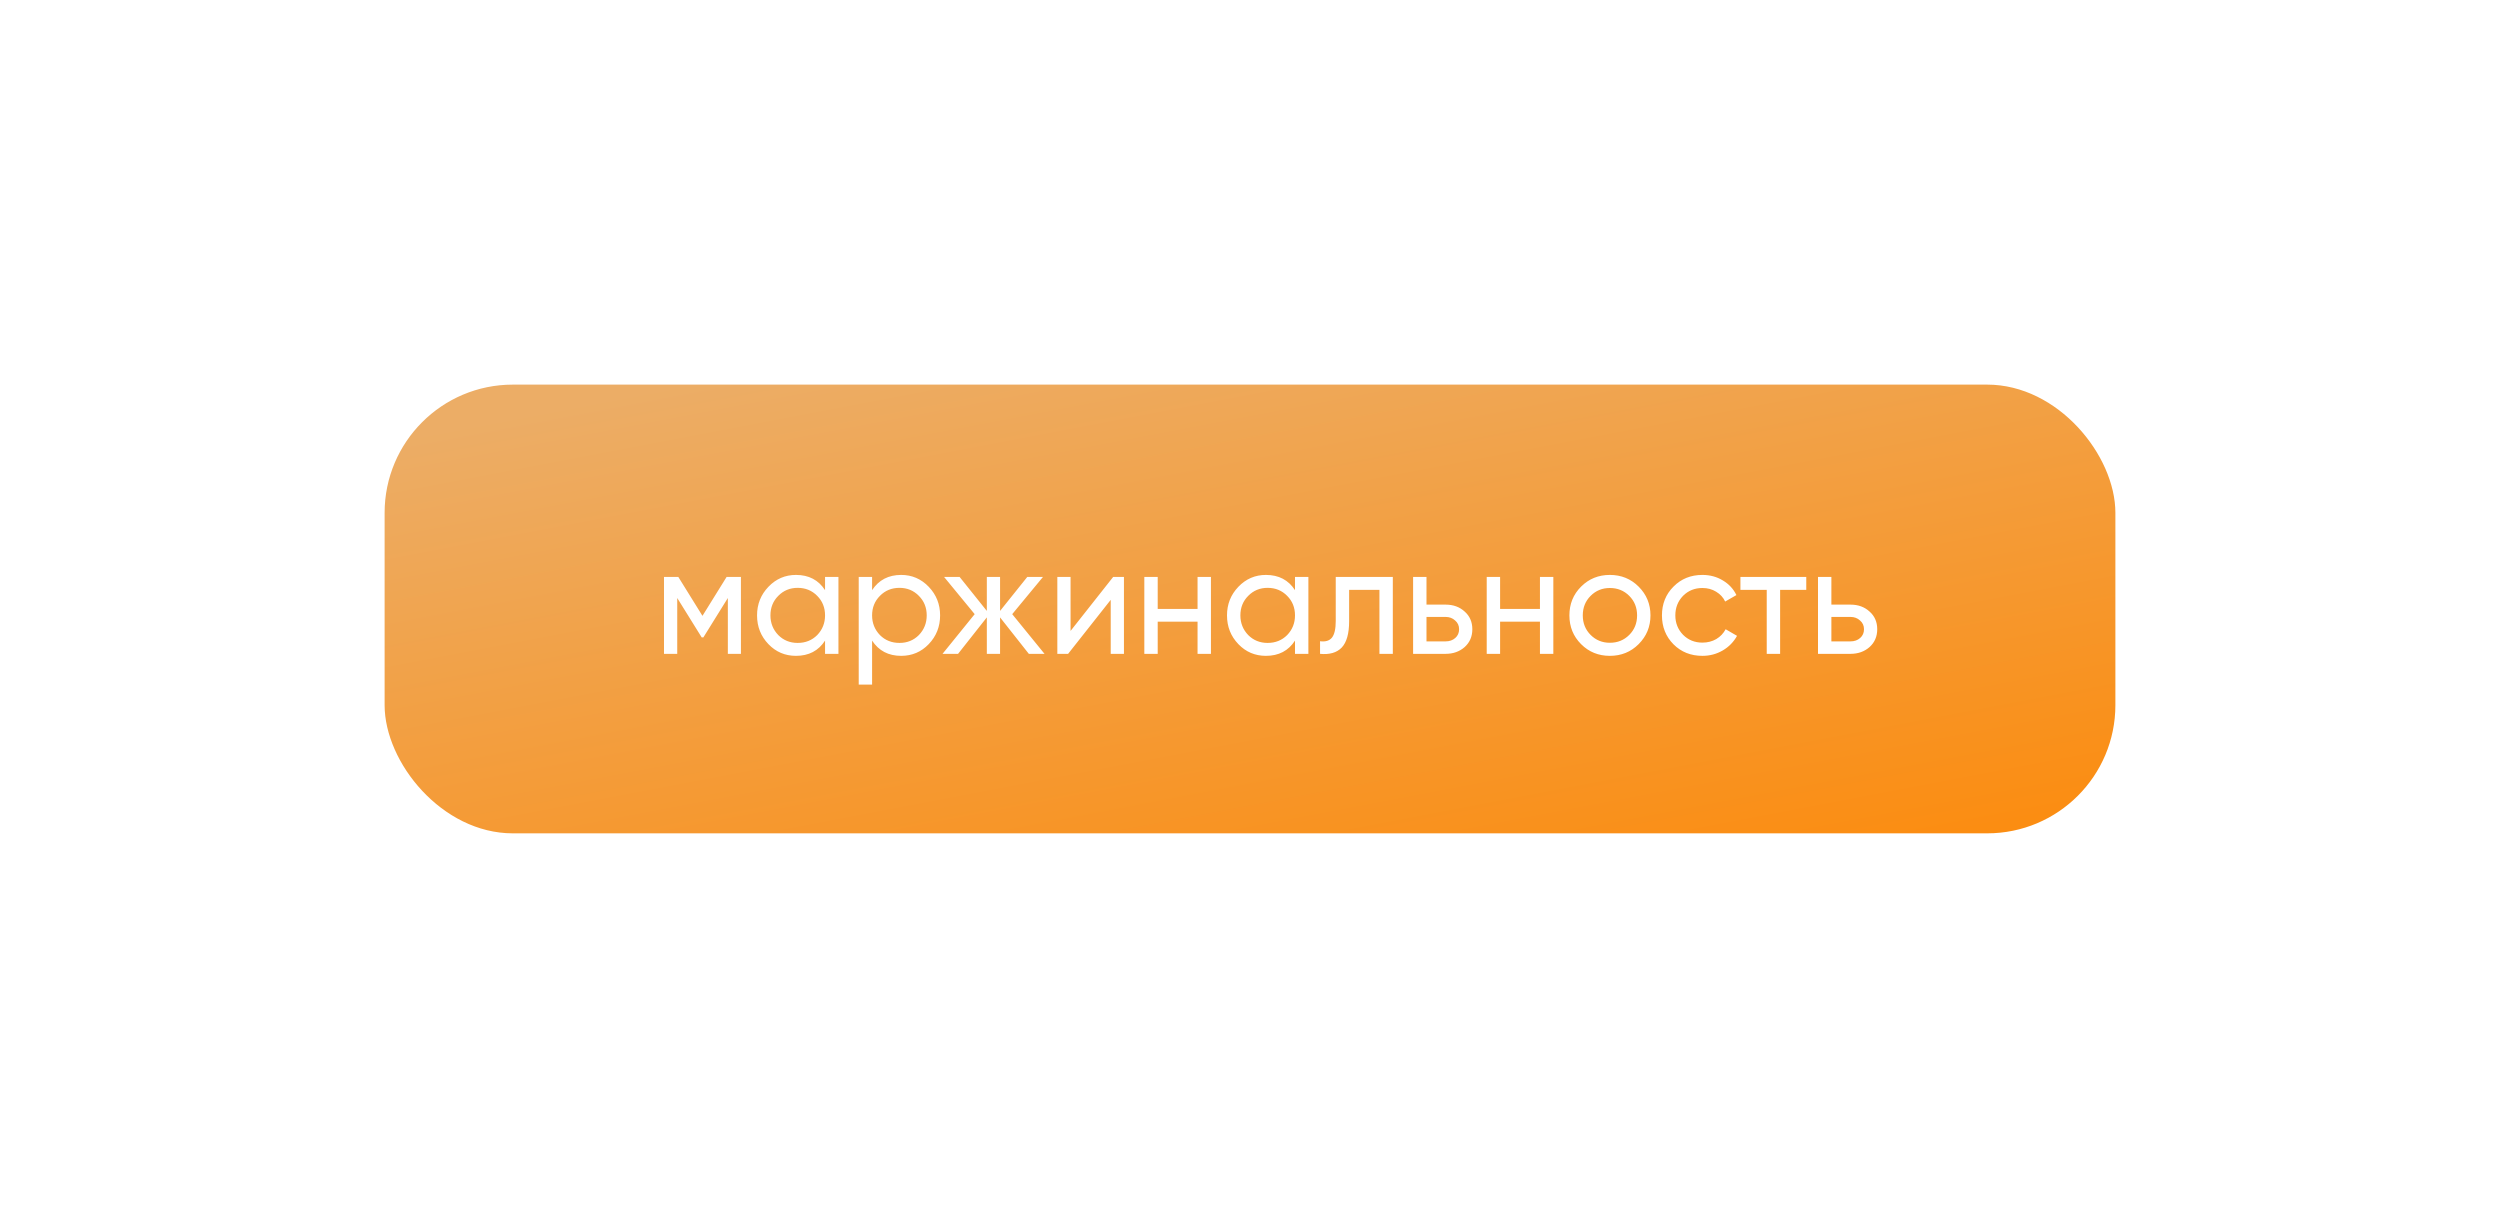 <?xml version="1.0" encoding="UTF-8"?> <svg xmlns="http://www.w3.org/2000/svg" width="195" height="95" viewBox="0 0 195 95" fill="none"> <g filter="url(#filter0_d_90_152)"> <rect x="30" y="10" width="135" height="35" rx="10" fill="url(#paint0_linear_90_152)"></rect> <path d="M56.676 25H57.792V31H56.772V26.644L54.864 29.716H54.732L52.824 26.644V31H51.792V25H52.908L54.792 28.036L56.676 25ZM64.354 26.032V25H65.398V31H64.354V29.968C63.842 30.76 63.086 31.156 62.086 31.156C61.238 31.156 60.522 30.852 59.938 30.244C59.346 29.628 59.05 28.88 59.05 28C59.05 27.128 59.346 26.384 59.938 25.768C60.53 25.152 61.246 24.844 62.086 24.844C63.086 24.844 63.842 25.24 64.354 26.032ZM62.218 30.148C62.826 30.148 63.334 29.944 63.742 29.536C64.15 29.112 64.354 28.6 64.354 28C64.354 27.392 64.15 26.884 63.742 26.476C63.334 26.06 62.826 25.852 62.218 25.852C61.618 25.852 61.114 26.06 60.706 26.476C60.298 26.884 60.094 27.392 60.094 28C60.094 28.6 60.298 29.112 60.706 29.536C61.114 29.944 61.618 30.148 62.218 30.148ZM70.291 24.844C71.132 24.844 71.847 25.152 72.439 25.768C73.031 26.384 73.328 27.128 73.328 28C73.328 28.88 73.031 29.628 72.439 30.244C71.856 30.852 71.139 31.156 70.291 31.156C69.299 31.156 68.543 30.76 68.023 29.968V33.4H66.98V25H68.023V26.032C68.543 25.24 69.299 24.844 70.291 24.844ZM70.159 30.148C70.76 30.148 71.263 29.944 71.671 29.536C72.079 29.112 72.284 28.6 72.284 28C72.284 27.392 72.079 26.884 71.671 26.476C71.263 26.06 70.76 25.852 70.159 25.852C69.552 25.852 69.043 26.06 68.635 26.476C68.228 26.884 68.023 27.392 68.023 28C68.023 28.6 68.228 29.112 68.635 29.536C69.043 29.944 69.552 30.148 70.159 30.148ZM78.953 27.904L81.473 31H80.249L78.005 28.156V31H76.973V28.156L74.729 31H73.517L76.025 27.904L73.637 25H74.849L76.973 27.652V25H78.005V27.652L80.129 25H81.353L78.953 27.904ZM83.504 29.212L86.828 25H87.668V31H86.636V26.788L83.312 31H82.472V25H83.504V29.212ZM93.409 27.496V25H94.453V31H93.409V28.492H90.301V31H89.257V25H90.301V27.496H93.409ZM101.01 26.032V25H102.054V31H101.01V29.968C100.498 30.76 99.742 31.156 98.742 31.156C97.894 31.156 97.178 30.852 96.594 30.244C96.002 29.628 95.706 28.88 95.706 28C95.706 27.128 96.002 26.384 96.594 25.768C97.186 25.152 97.902 24.844 98.742 24.844C99.742 24.844 100.498 25.24 101.01 26.032ZM98.874 30.148C99.482 30.148 99.99 29.944 100.398 29.536C100.806 29.112 101.01 28.6 101.01 28C101.01 27.392 100.806 26.884 100.398 26.476C99.99 26.06 99.482 25.852 98.874 25.852C98.274 25.852 97.77 26.06 97.362 26.476C96.954 26.884 96.75 27.392 96.75 28C96.75 28.6 96.954 29.112 97.362 29.536C97.77 29.944 98.274 30.148 98.874 30.148ZM104.188 25H108.64V31H107.596V26.008H105.232V28.456C105.232 29.416 105.04 30.1 104.656 30.508C104.272 30.908 103.708 31.072 102.964 31V30.016C103.38 30.072 103.688 29.98 103.888 29.74C104.088 29.492 104.188 29.056 104.188 28.432V25ZM111.266 27.16H112.754C113.354 27.16 113.85 27.34 114.242 27.7C114.642 28.052 114.842 28.512 114.842 29.08C114.842 29.648 114.642 30.112 114.242 30.472C113.842 30.824 113.346 31 112.754 31H110.222V25H111.266V27.16ZM111.266 30.028H112.754C113.058 30.028 113.31 29.94 113.51 29.764C113.71 29.588 113.81 29.36 113.81 29.08C113.81 28.8 113.706 28.572 113.498 28.396C113.298 28.212 113.05 28.12 112.754 28.12H111.266V30.028ZM120.116 27.496V25H121.16V31H120.116V28.492H117.008V31H115.964V25H117.008V27.496H120.116ZM127.813 30.244C127.205 30.852 126.457 31.156 125.569 31.156C124.681 31.156 123.933 30.852 123.325 30.244C122.717 29.636 122.413 28.888 122.413 28C122.413 27.112 122.717 26.364 123.325 25.756C123.933 25.148 124.681 24.844 125.569 24.844C126.457 24.844 127.205 25.148 127.813 25.756C128.429 26.372 128.737 27.12 128.737 28C128.737 28.88 128.429 29.628 127.813 30.244ZM125.569 30.136C126.169 30.136 126.673 29.932 127.081 29.524C127.489 29.116 127.693 28.608 127.693 28C127.693 27.392 127.489 26.884 127.081 26.476C126.673 26.068 126.169 25.864 125.569 25.864C124.977 25.864 124.477 26.068 124.069 26.476C123.661 26.884 123.457 27.392 123.457 28C123.457 28.608 123.661 29.116 124.069 29.524C124.477 29.932 124.977 30.136 125.569 30.136ZM132.788 31.156C131.884 31.156 131.132 30.856 130.532 30.256C129.932 29.648 129.632 28.896 129.632 28C129.632 27.104 129.932 26.356 130.532 25.756C131.132 25.148 131.884 24.844 132.788 24.844C133.38 24.844 133.912 24.988 134.384 25.276C134.856 25.556 135.208 25.936 135.44 26.416L134.564 26.92C134.412 26.6 134.176 26.344 133.856 26.152C133.544 25.96 133.188 25.864 132.788 25.864C132.188 25.864 131.684 26.068 131.276 26.476C130.876 26.892 130.676 27.4 130.676 28C130.676 28.592 130.876 29.096 131.276 29.512C131.684 29.92 132.188 30.124 132.788 30.124C133.188 30.124 133.548 30.032 133.868 29.848C134.188 29.656 134.432 29.4 134.6 29.08L135.488 29.596C135.224 30.076 134.852 30.456 134.372 30.736C133.892 31.016 133.364 31.156 132.788 31.156ZM135.753 25H140.889V26.008H138.849V31H137.805V26.008H135.753V25ZM142.848 27.16H144.336C144.936 27.16 145.432 27.34 145.824 27.7C146.224 28.052 146.424 28.512 146.424 29.08C146.424 29.648 146.224 30.112 145.824 30.472C145.424 30.824 144.928 31 144.336 31H141.804V25H142.848V27.16ZM142.848 30.028H144.336C144.64 30.028 144.892 29.94 145.092 29.764C145.292 29.588 145.392 29.36 145.392 29.08C145.392 28.8 145.288 28.572 145.08 28.396C144.88 28.212 144.632 28.12 144.336 28.12H142.848V30.028Z" fill="white"></path> </g> <defs> <filter id="filter0_d_90_152" x="0" y="0" width="195" height="95" filterUnits="userSpaceOnUse" color-interpolation-filters="sRGB"> <feFlood flood-opacity="0" result="BackgroundImageFix"></feFlood> <feColorMatrix in="SourceAlpha" type="matrix" values="0 0 0 0 0 0 0 0 0 0 0 0 0 0 0 0 0 0 127 0" result="hardAlpha"></feColorMatrix> <feOffset dy="20"></feOffset> <feGaussianBlur stdDeviation="15"></feGaussianBlur> <feComposite in2="hardAlpha" operator="out"></feComposite> <feColorMatrix type="matrix" values="0 0 0 0 0 0 0 0 0 0.039 0 0 0 0 0.424 0 0 0 0.19 0"></feColorMatrix> <feBlend mode="normal" in2="BackgroundImageFix" result="effect1_dropShadow_90_152"></feBlend> <feBlend mode="normal" in="SourceGraphic" in2="effect1_dropShadow_90_152" result="shape"></feBlend> </filter> <linearGradient id="paint0_linear_90_152" x1="52.925" y1="10" x2="62.856" y2="62.057" gradientUnits="userSpaceOnUse"> <stop stop-color="#ECAD66"></stop> <stop offset="1" stop-color="#FB8D12"></stop> </linearGradient> </defs> </svg> 